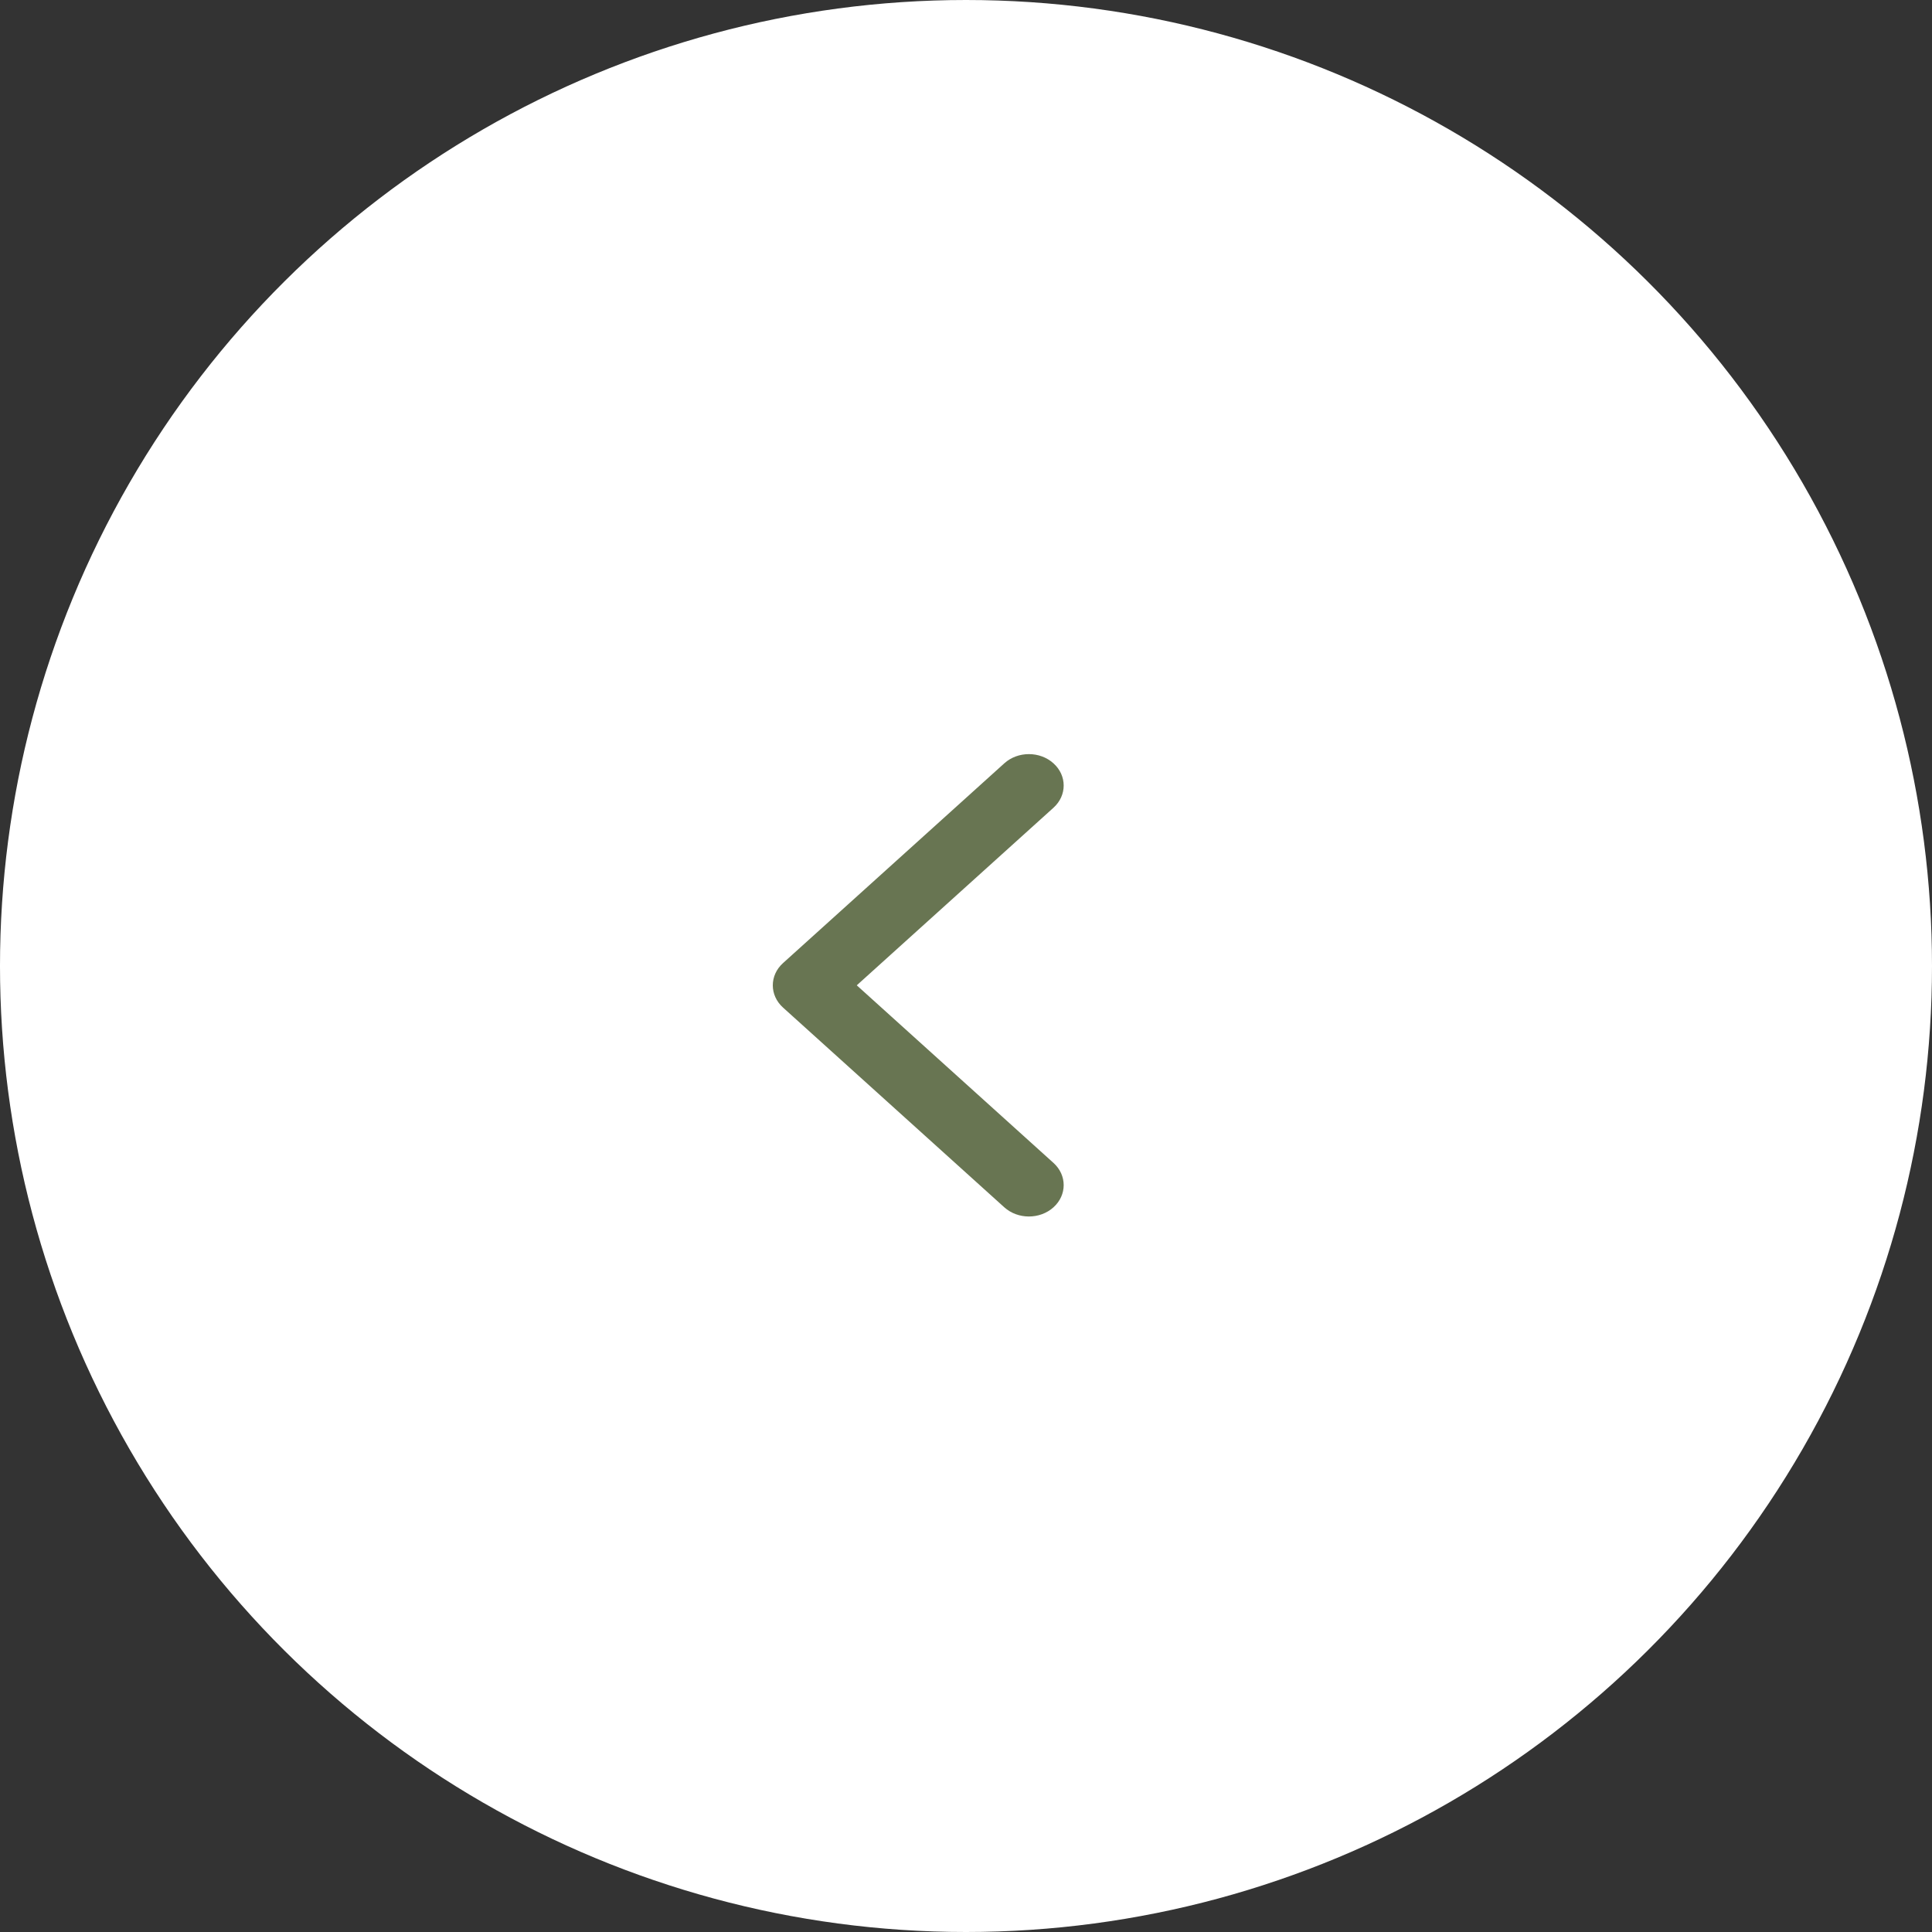 <?xml version="1.0" encoding="UTF-8"?> <svg xmlns="http://www.w3.org/2000/svg" width="50" height="50" viewBox="0 0 50 50" fill="none"><rect x="0" y="0" width="50" height="50" fill="#333333" stroke="none"/><circle cx="25" cy="25" r="25" transform="rotate(90 25 25)" fill="white"></circle><g clip-path="url(#clip0_6_758)"><path d="M20.264 24.925C19.912 25.243 19.912 25.757 20.264 26.075L25.991 31.245C26.343 31.562 26.913 31.562 27.264 31.245C27.616 30.928 27.616 30.413 27.264 30.096L22.173 25.5L27.264 20.904C27.616 20.586 27.616 20.072 27.264 19.755C26.913 19.437 26.343 19.437 25.991 19.755L20.264 24.925ZM21.8 25.5L21.8 24.687L20.9 24.687L20.9 25.5L20.9 26.312L21.8 26.312L21.8 25.5Z" fill="#687552"></path></g><defs><clipPath id="clip0_6_758"><rect width="13" height="9" fill="white" transform="translate(29 19) rotate(90)"></rect></clipPath></defs></svg> 